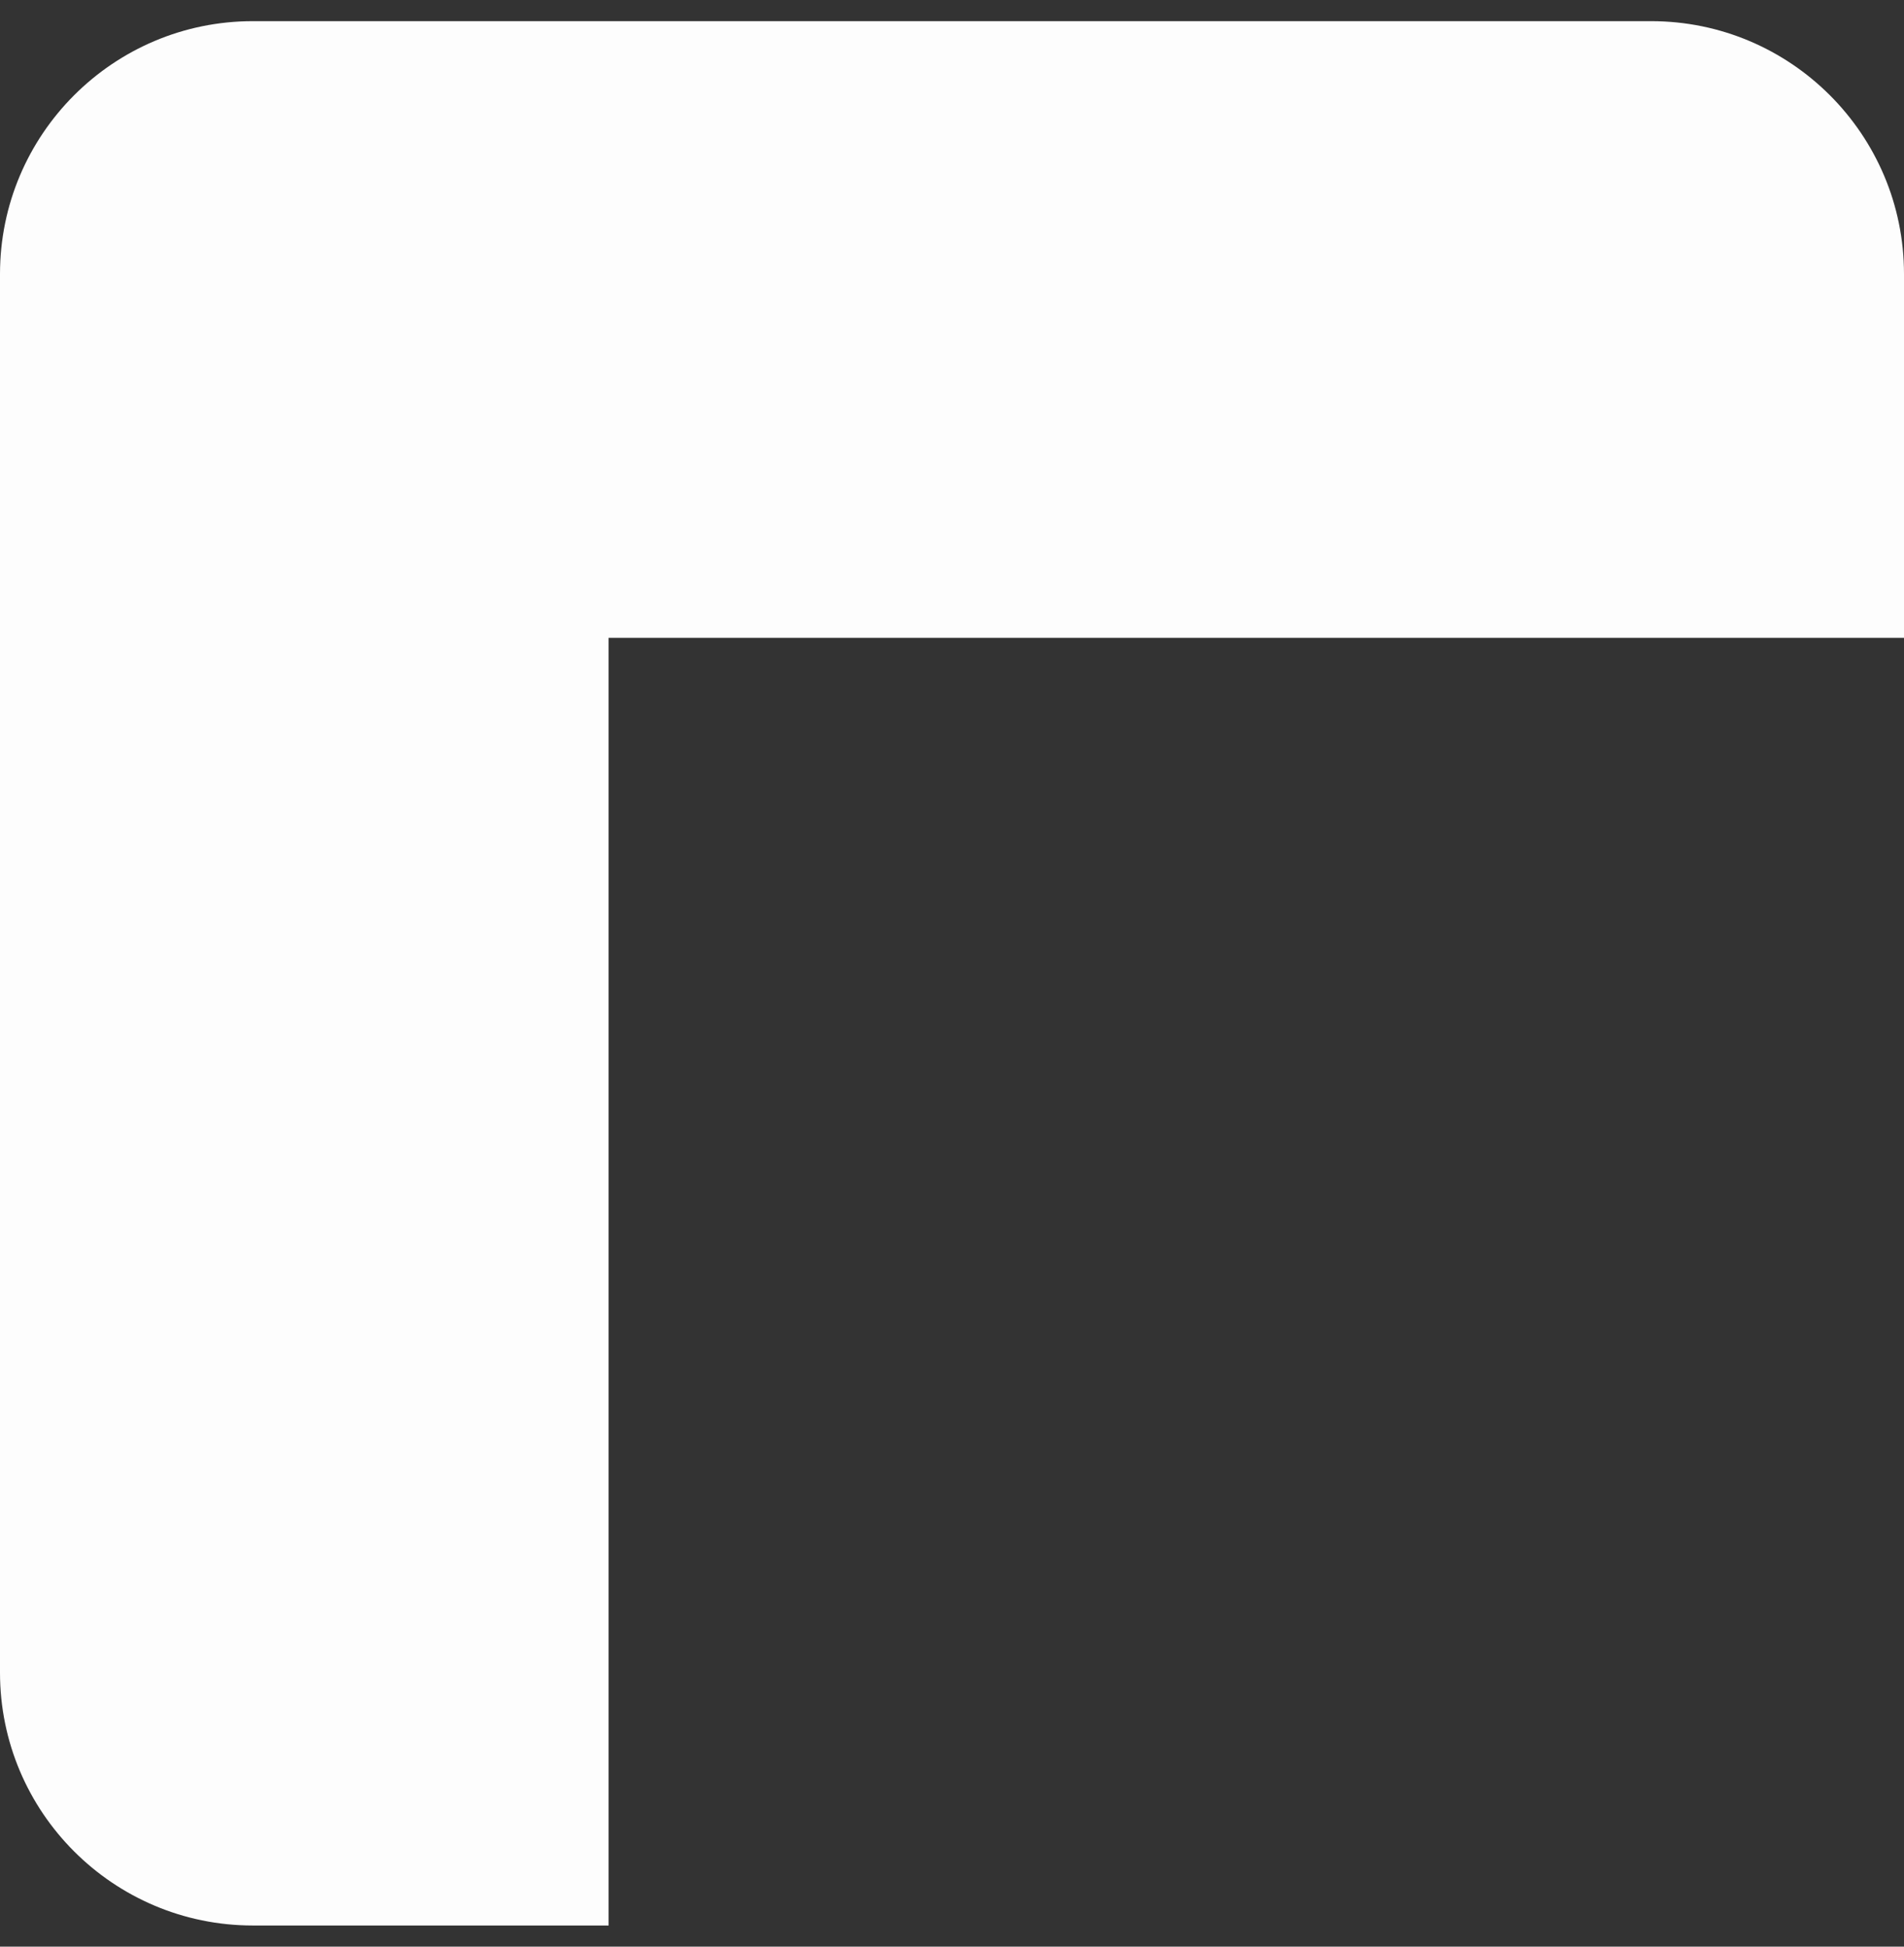 <svg width="45" height="46" viewBox="0 0 45 46" fill="none" xmlns="http://www.w3.org/2000/svg">
<rect x="0" y="0" width="45" height="46" fill="#333333" stroke="none"/>
<path fill-rule="evenodd" clip-rule="evenodd" d="M45 15.072H14.384V45.5H5.976C2.678 45.5 0 42.822 0 39.524V6.476C0 3.178 2.678 0.5 5.976 0.5H39.024C42.322 0.5 45 3.178 45 6.476V15.072Z" fill="#FDFDFD"/>
</svg>
